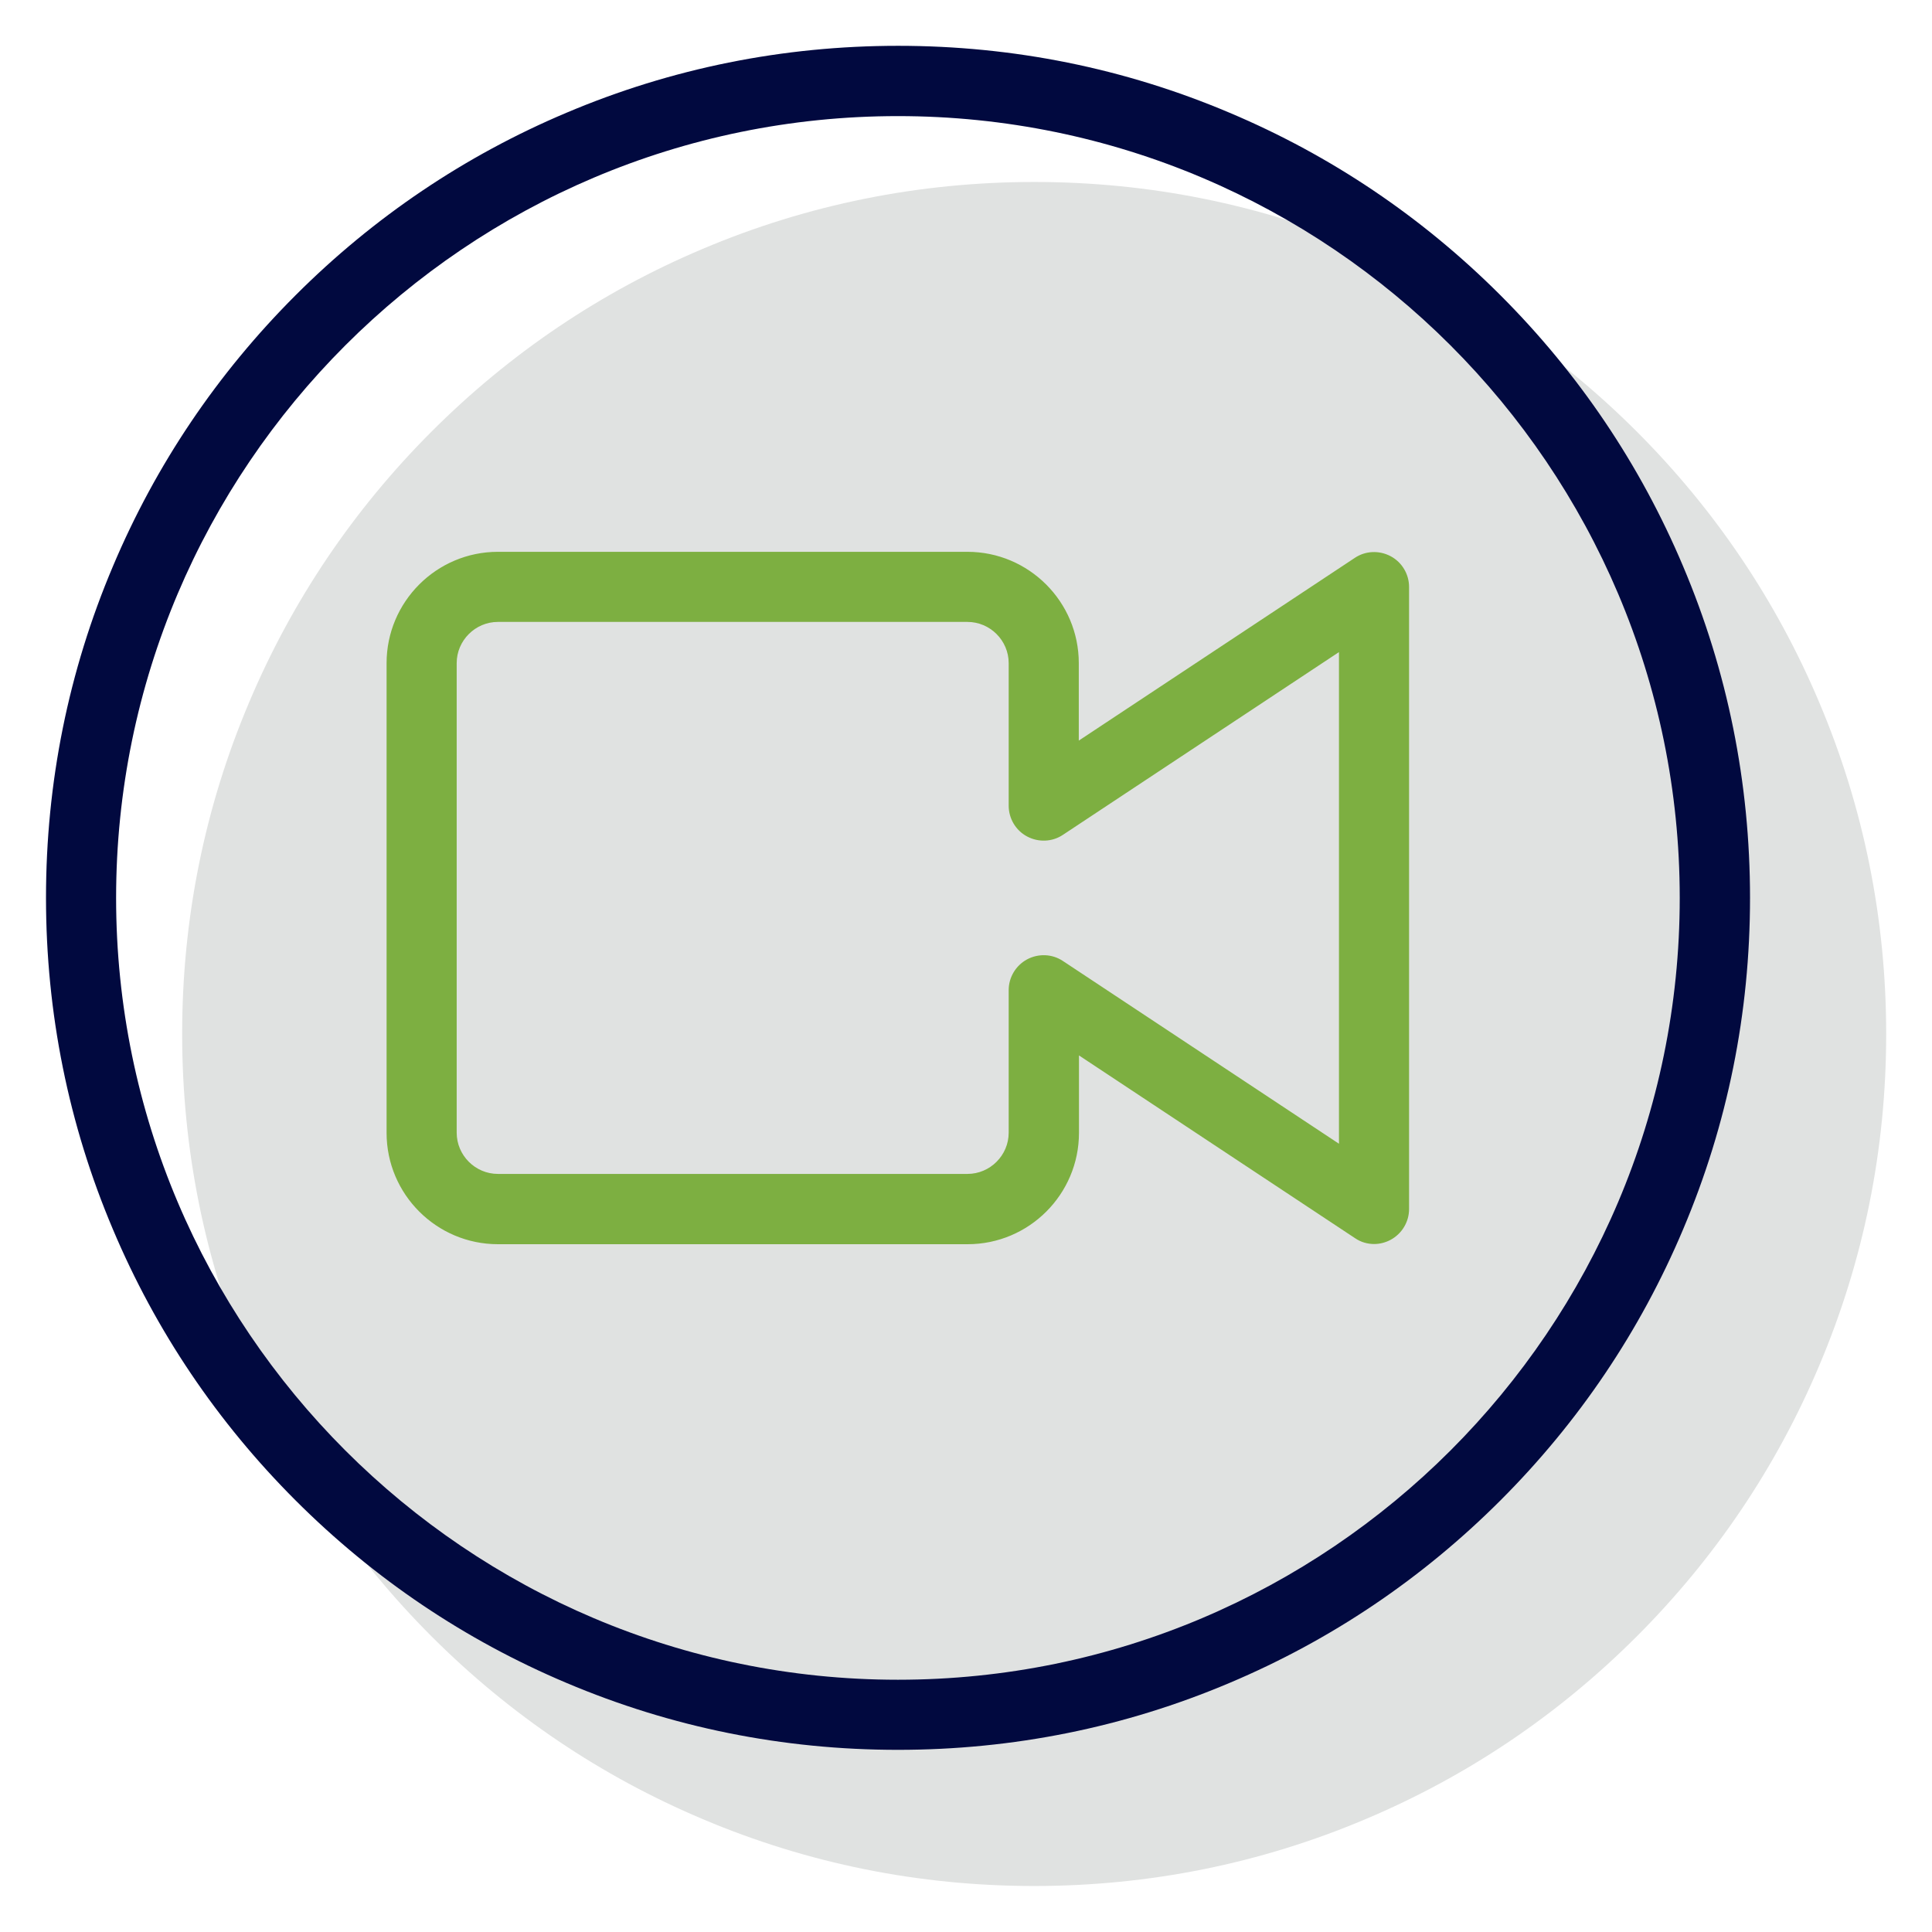 <?xml version="1.0" encoding="UTF-8"?> <svg xmlns="http://www.w3.org/2000/svg" id="Layer_2" data-name="Layer 2" viewBox="0 0 105 105"><defs><style> .cls-1 { fill: none; } .cls-2 { fill: #01093f; } .cls-3 { fill: #7daf41; } .cls-4 { fill: #e0e2e1; } </style></defs><g id="Capa_1" data-name="Capa 1"><g><rect class="cls-1" width="105" height="105"></rect><g><path class="cls-4" d="M56.2,102.5c-6.25,0-12.31-1.22-18.02-3.64-5.52-2.33-10.47-5.67-14.72-9.92-4.25-4.25-7.59-9.2-9.92-14.72-2.42-5.71-3.64-11.78-3.64-18.03s1.22-12.31,3.64-18.02c2.33-5.52,5.67-10.47,9.92-14.72,4.25-4.25,9.2-7.59,14.72-9.92,5.71-2.42,11.78-3.64,18.03-3.64s12.31,1.22,18.02,3.64c5.52,2.33,10.47,5.67,14.72,9.92,4.25,4.25,7.59,9.2,9.92,14.72,2.42,5.71,3.64,11.78,3.64,18.03s-1.22,12.31-3.64,18.02c-2.33,5.52-5.67,10.47-9.92,14.72-4.25,4.25-9.2,7.59-14.72,9.92-5.71,2.42-11.78,3.64-18.03,3.64Z"></path><path class="cls-2" d="M48.8,95.1c-6.25,0-12.31-1.22-18.02-3.64-5.52-2.33-10.47-5.67-14.72-9.92-4.25-4.25-7.59-9.2-9.92-14.72-2.42-5.71-3.64-11.78-3.64-18.03s1.22-12.31,3.64-18.02c2.33-5.52,5.67-10.47,9.92-14.72,4.25-4.25,9.2-7.59,14.72-9.92,5.71-2.42,11.78-3.64,18.03-3.64s12.31,1.22,18.02,3.64c5.52,2.33,10.47,5.67,14.72,9.92,4.25,4.25,7.59,9.2,9.92,14.72,2.42,5.71,3.64,11.78,3.64,18.03s-1.22,12.31-3.64,18.02c-2.33,5.52-5.67,10.47-9.92,14.72-4.25,4.25-9.2,7.59-14.72,9.92-5.71,2.42-11.78,3.64-18.03,3.64ZM48.8,6.31C25.37,6.31,6.31,25.37,6.31,48.8s19.06,42.49,42.49,42.49,42.49-19.06,42.49-42.49S72.23,6.31,48.8,6.31Z"></path><path class="cls-3" d="M74.69,67.61c-.37,0-.73-.1-1.05-.32l-15-9.93v4.21c0,3.33-2.71,6.05-6.05,6.05h-25.53c-3.33,0-6.05-2.71-6.05-6.05v-25.53c0-3.33,2.71-6.05,6.05-6.05h25.52c3.33,0,6.05,2.71,6.05,6.05v4.21l15-9.93c.58-.39,1.33-.42,1.95-.09s1,.98,1,1.67v33.81c0,.7-.39,1.34-1,1.67-.28.15-.59.23-.9.23h0ZM27.06,33.8c-1.23,0-2.24,1.01-2.24,2.24v25.52c0,1.23,1.01,2.24,2.24,2.24h25.52c1.23,0,2.24-1.01,2.24-2.24v-7.75c0-.7.39-1.34,1-1.67.62-.33,1.37-.3,1.95.09l15,9.93v-26.72s-15,9.93-15,9.93c-.58.39-1.33.42-1.95.09-.62-.33-1-.98-1-1.67v-7.75c0-1.23-1.01-2.24-2.24-2.24h-25.53Z"></path></g></g></g></svg> 